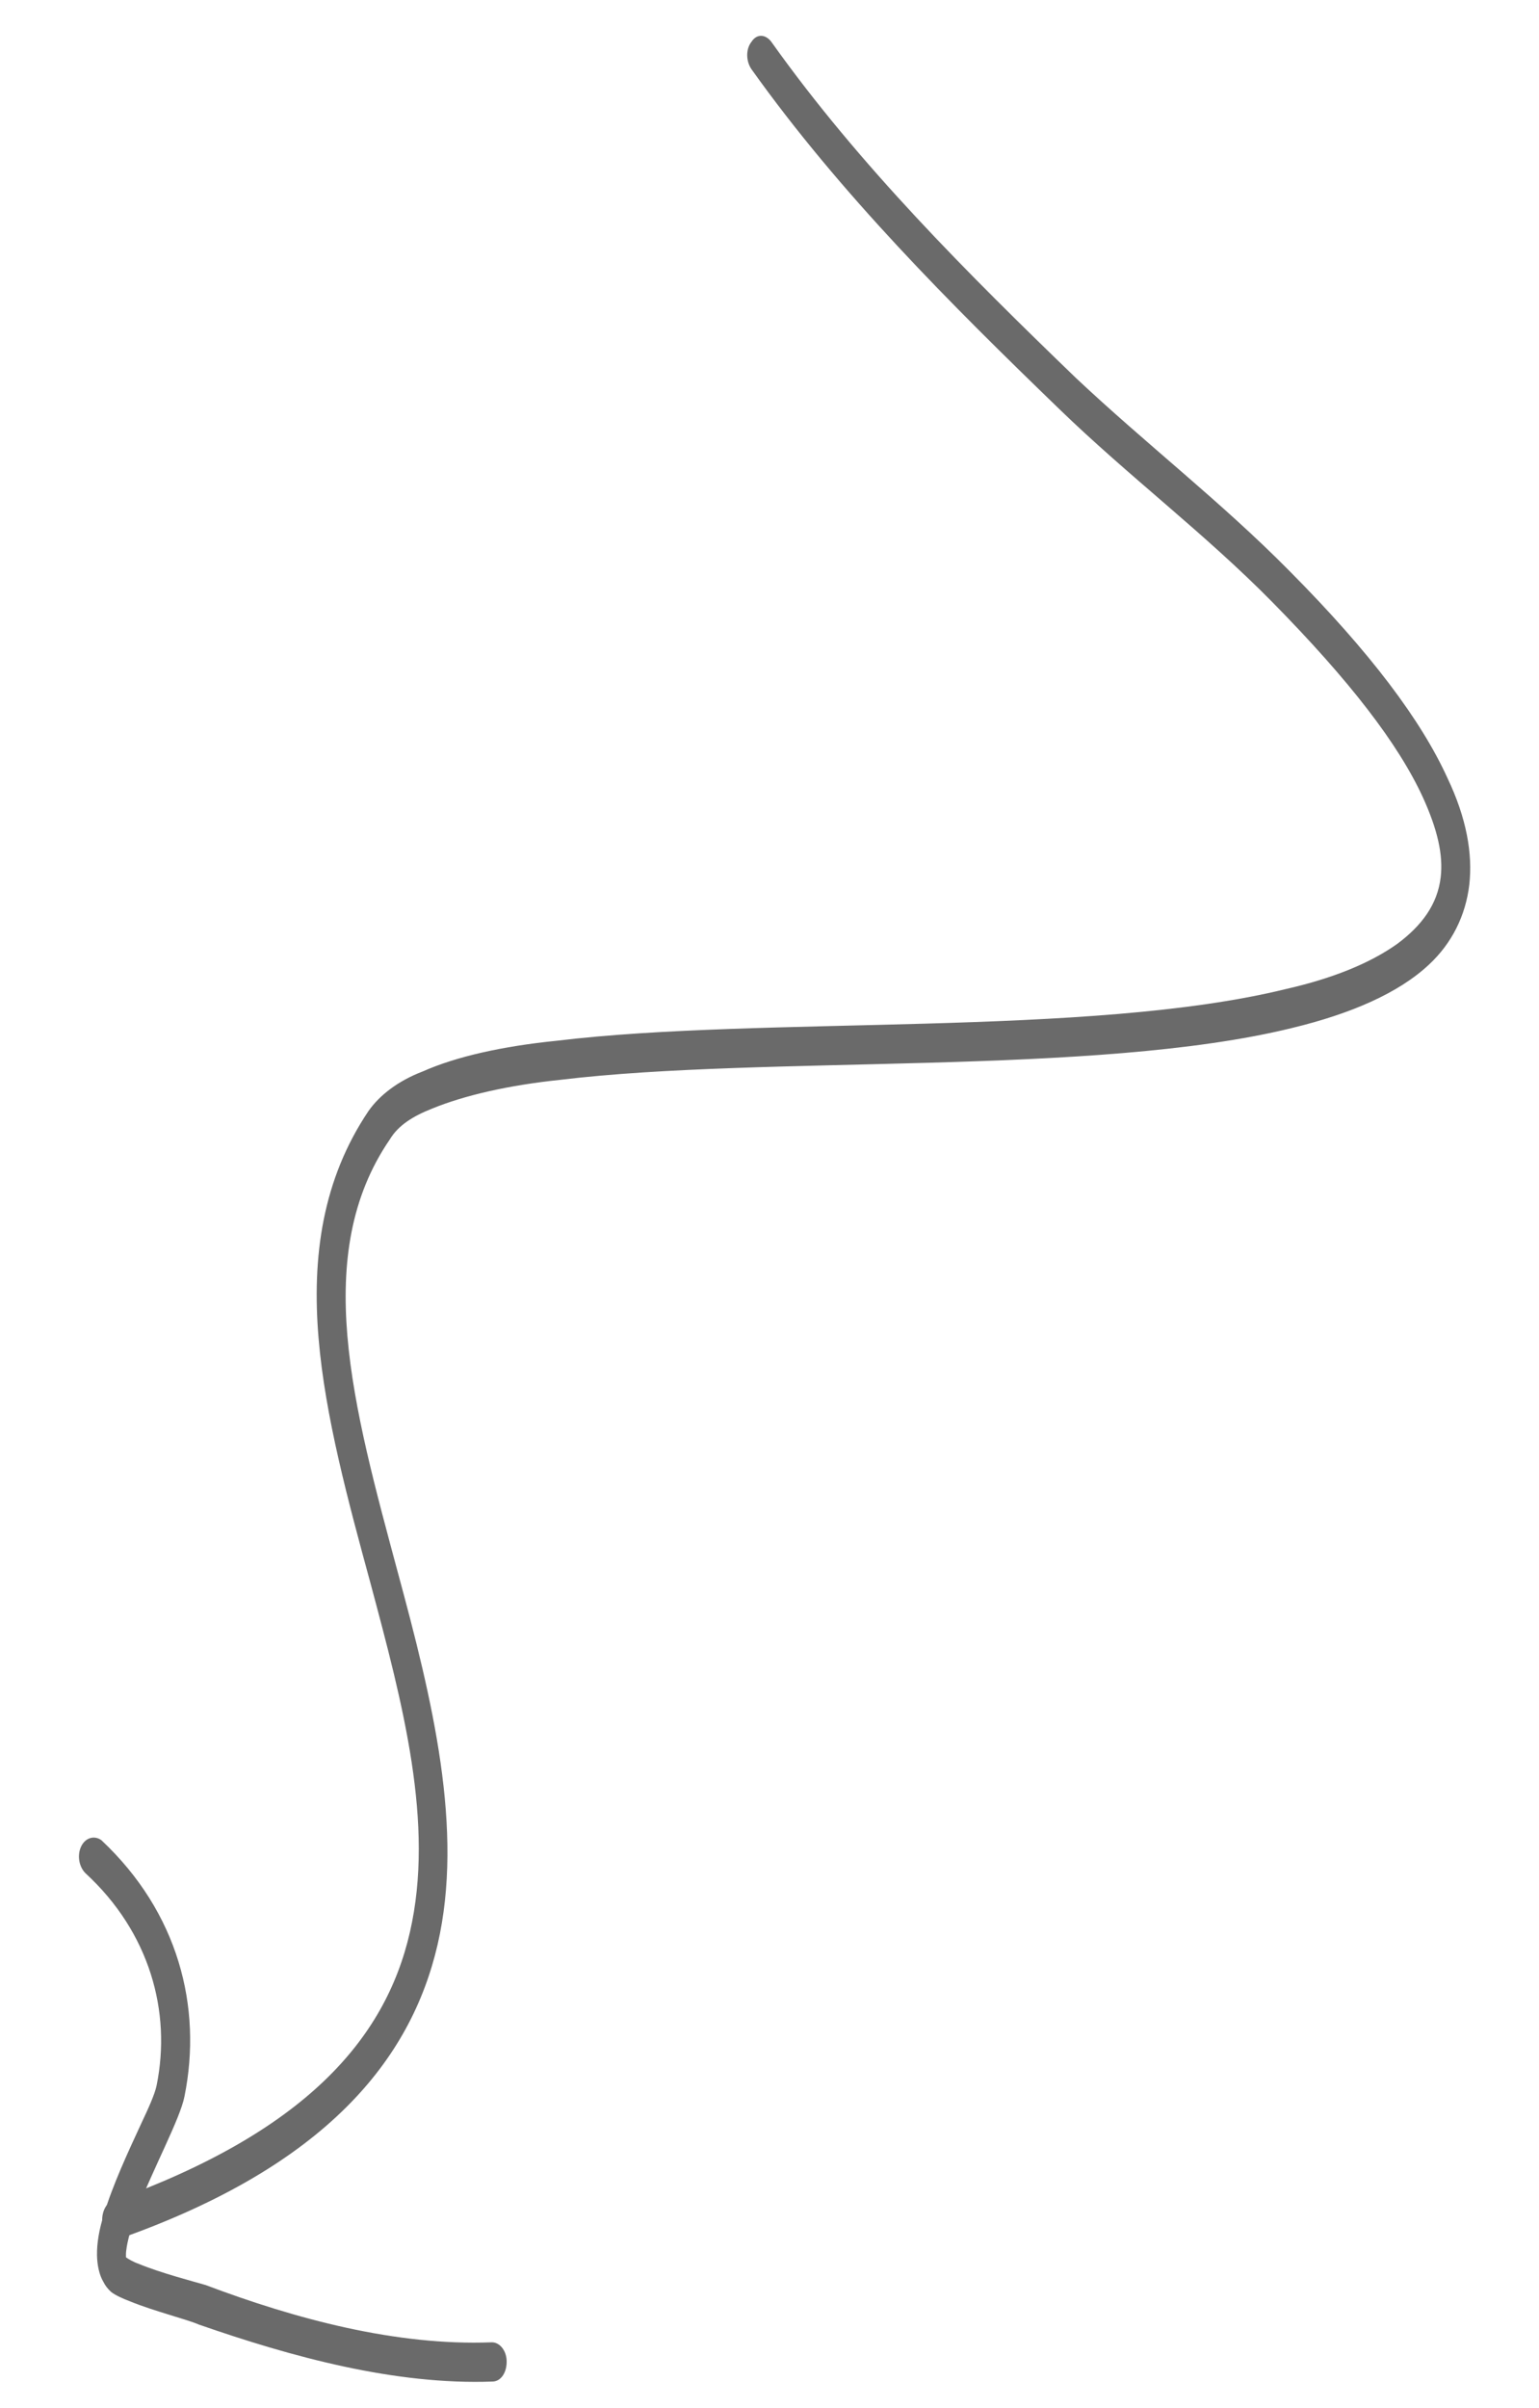 <svg width="101" height="158" viewBox="0 0 101 158" fill="none" xmlns="http://www.w3.org/2000/svg">
<path fill-rule="evenodd" clip-rule="evenodd" d="M7.391 144.431C19.908 139.92 25.277 133.892 26.903 126.775C28.533 119.659 26.43 111.789 24.323 103.919C22.845 98.489 21.337 92.948 20.907 87.813C20.456 82.455 21.167 77.389 24.18 72.906C24.905 71.871 26.11 70.929 27.739 70.306C29.945 69.326 32.973 68.65 36.542 68.29C50.07 66.652 71.516 68.07 84.422 64.889C87.391 64.215 89.893 63.224 91.712 61.923C93.292 60.743 94.338 59.359 94.549 57.559C94.721 56.097 94.338 54.432 93.39 52.341C91.774 48.819 88.596 44.686 83.498 39.506C79.036 34.974 74.061 31.244 69.505 26.828C62.372 19.934 55.135 12.709 49.311 4.534C48.942 3.988 48.947 3.205 49.319 2.742C49.689 2.168 50.293 2.257 50.662 2.803C56.404 10.869 63.547 17.986 70.578 24.771C75.142 29.076 80.132 32.916 84.606 37.447C89.969 42.841 93.288 47.305 94.99 51.047C96.249 53.686 96.653 56.023 96.426 58.047C96.189 60.072 95.283 61.898 93.773 63.3C91.774 65.168 88.656 66.519 84.801 67.451C71.849 70.634 50.326 69.218 36.749 70.857C33.344 71.212 30.454 71.882 28.347 72.747C27.096 73.243 26.141 73.84 25.589 74.756C22.982 78.551 22.404 82.94 22.795 87.628C23.208 92.539 24.681 97.858 26.108 103.178C28.361 111.49 30.465 120.032 28.717 127.602C26.965 135.171 21.374 142.104 7.914 146.874C7.412 147.117 6.885 146.69 6.742 146.024C6.598 145.357 6.885 144.562 7.391 144.431Z" fill="#6A6A6A"/>
<path fill-rule="evenodd" clip-rule="evenodd" d="M8.271 148.119C8.408 148.225 8.777 148.436 9.079 148.536C10.551 149.151 12.822 149.736 13.49 149.934C19.412 152.171 26.013 153.934 32.256 153.695C32.779 153.675 33.224 154.218 33.249 154.889C33.278 155.672 32.874 156.248 32.351 156.268C25.928 156.513 19.133 154.646 13.045 152.528C12.364 152.218 10.059 151.634 8.564 151.019C8.027 150.816 7.581 150.608 7.298 150.395C7.063 150.18 6.9 149.963 6.794 149.743C6.524 149.306 6.375 148.639 6.366 147.967C6.355 147.184 6.51 146.282 6.798 145.376C7.356 143.451 8.422 141.17 9.265 139.347C9.75 138.32 10.162 137.408 10.277 136.844C11.264 131.991 9.815 126.784 5.609 122.914C5.172 122.483 5.05 121.703 5.339 121.132C5.627 120.561 6.217 120.427 6.652 120.746C11.7 125.48 13.291 131.69 12.107 137.558C11.824 139.025 10.074 142.227 8.987 145.068C8.679 145.975 8.428 146.769 8.316 147.445C8.285 147.671 8.261 147.783 8.266 148.007C8.264 148.007 8.265 148.119 8.271 148.119Z" fill="#6A6A6A"/>
</svg>
